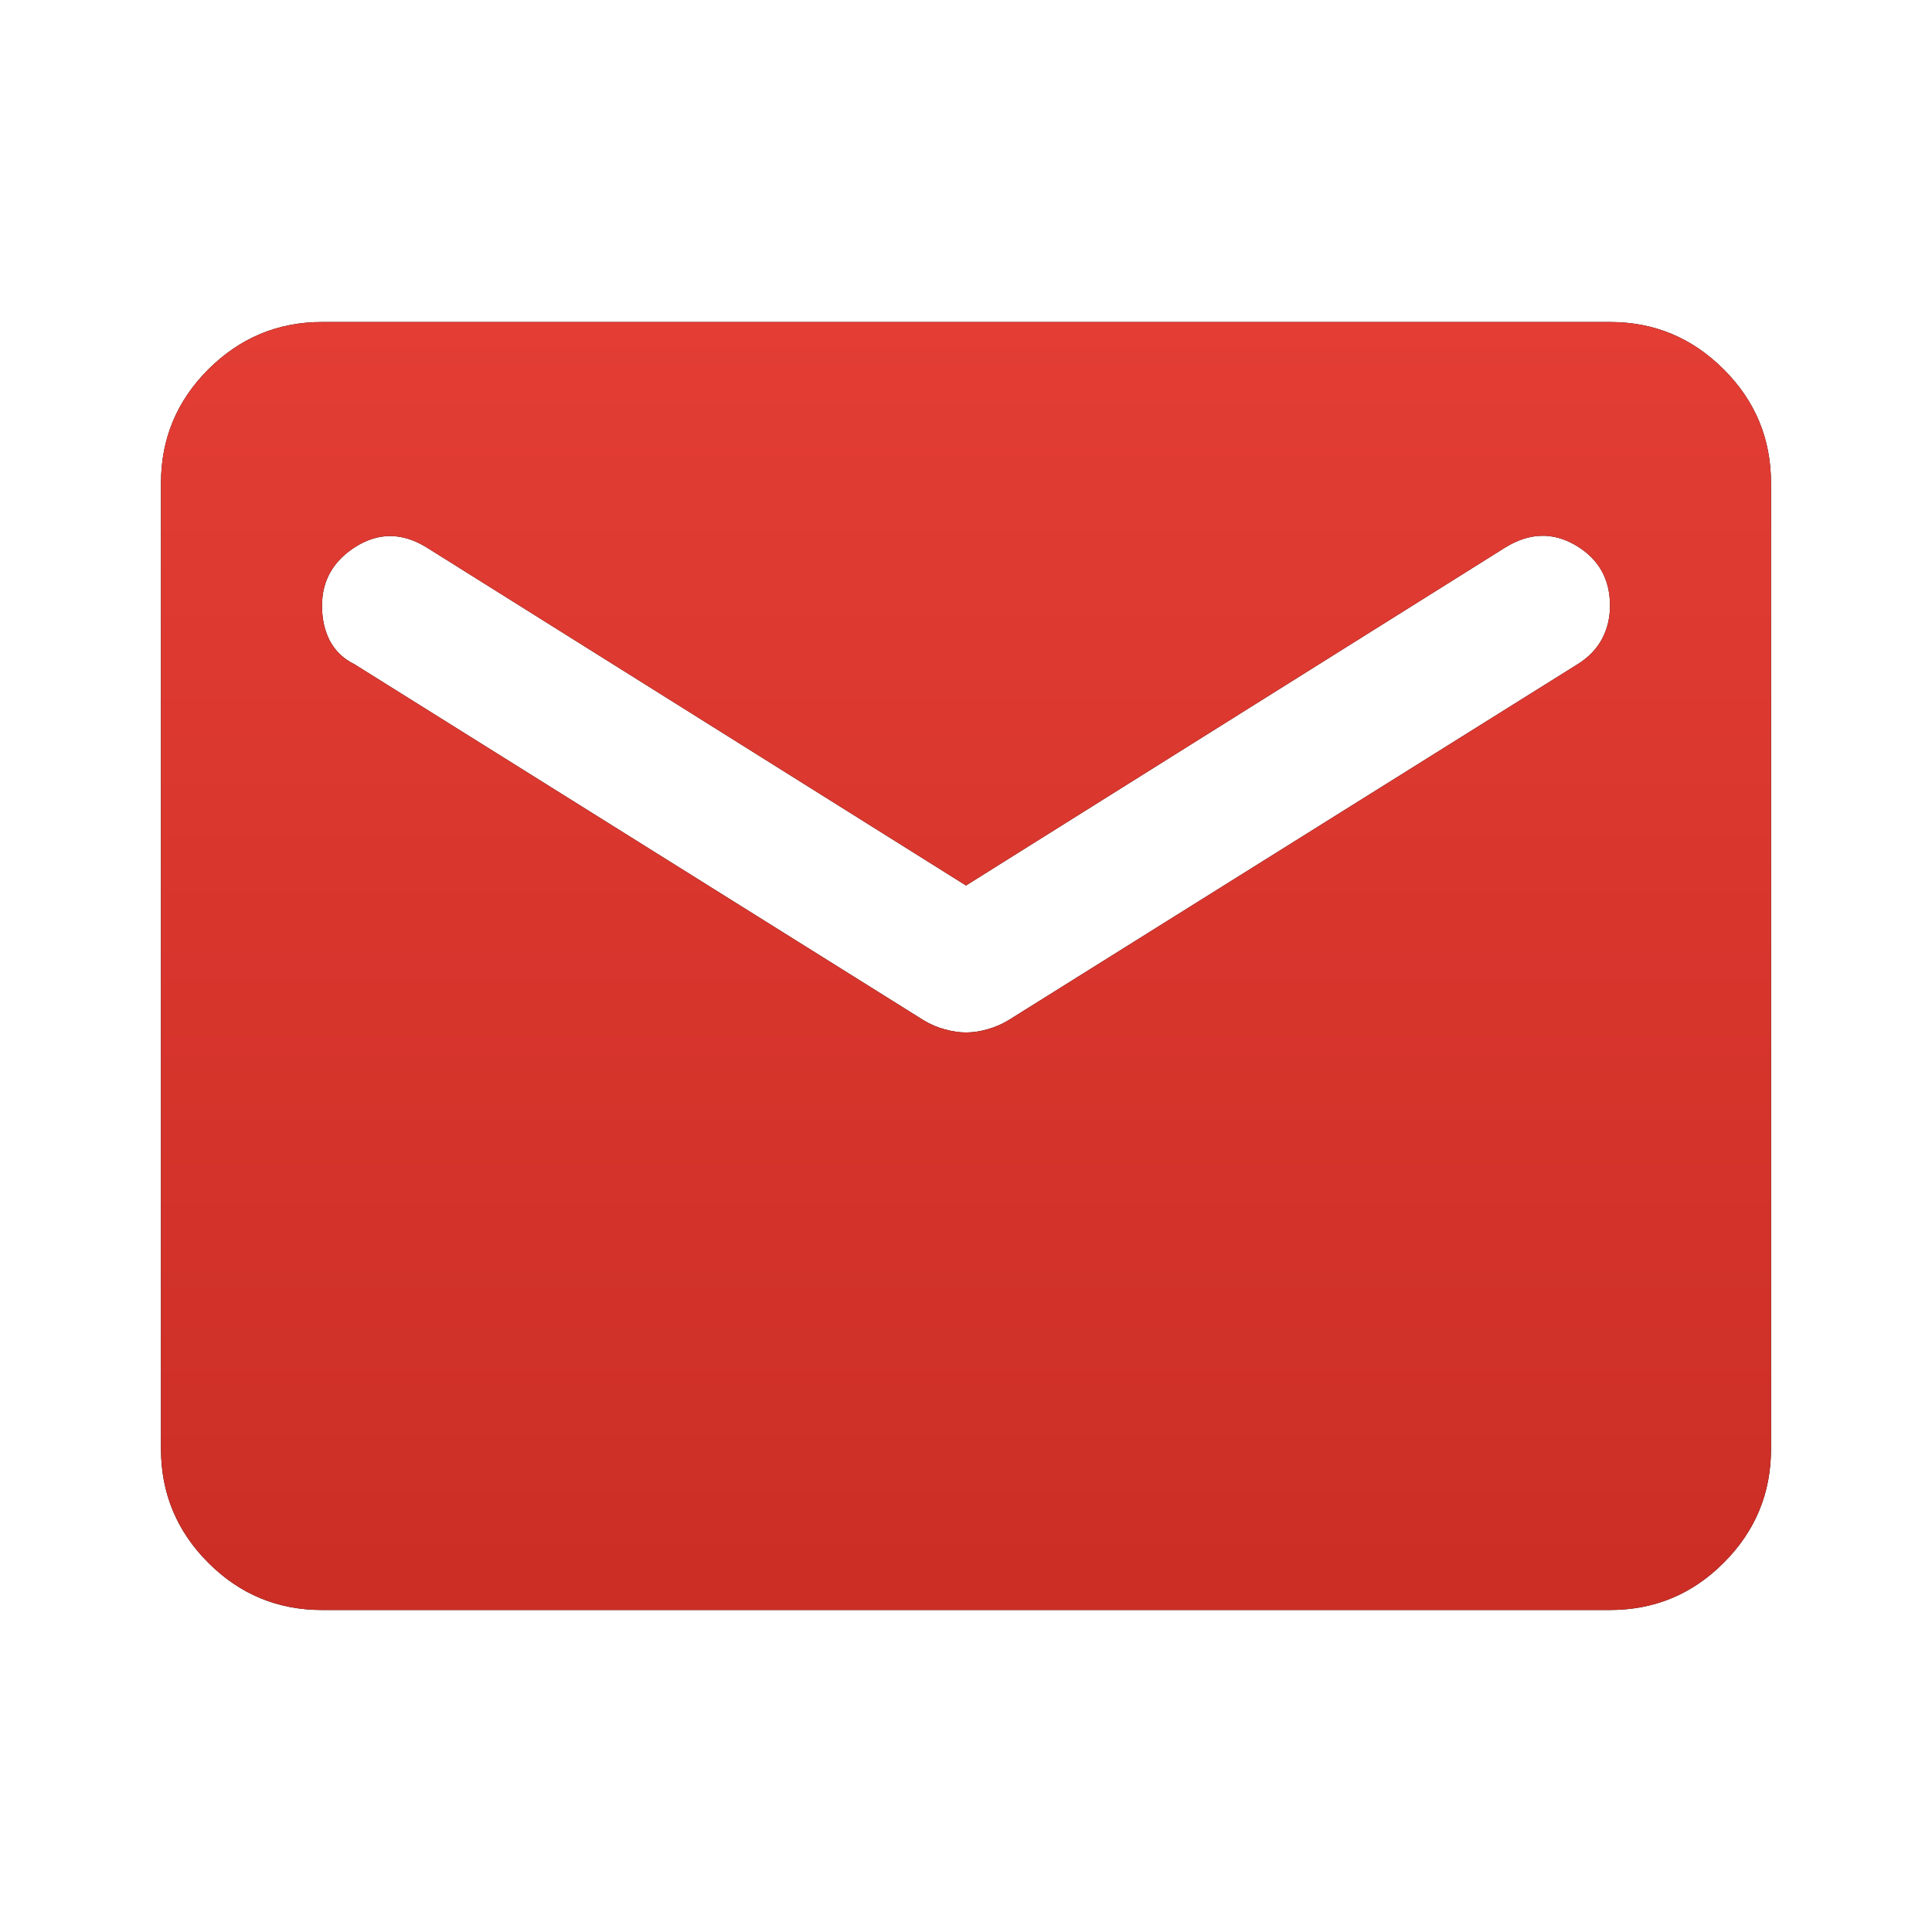 <?xml version="1.0" encoding="UTF-8"?> <svg xmlns="http://www.w3.org/2000/svg" width="15" height="15" viewBox="0 0 15 15" fill="none"><path d="M2.5 12.5C2.156 12.5 1.862 12.378 1.617 12.133C1.373 11.889 1.25 11.594 1.25 11.25V3.75C1.25 3.406 1.373 3.112 1.617 2.868C1.863 2.623 2.157 2.5 2.5 2.5H12.5C12.844 2.5 13.138 2.623 13.383 2.868C13.628 3.112 13.75 3.407 13.75 3.75V11.25C13.75 11.594 13.628 11.888 13.383 12.133C13.139 12.378 12.844 12.5 12.5 12.5H2.5ZM7.5 8.016C7.552 8.016 7.607 8.008 7.664 7.992C7.722 7.976 7.776 7.953 7.828 7.922L12.25 5.156C12.333 5.104 12.396 5.039 12.438 4.961C12.479 4.883 12.5 4.797 12.5 4.703C12.5 4.495 12.412 4.339 12.234 4.234C12.057 4.13 11.875 4.135 11.688 4.25L7.5 6.875L3.312 4.25C3.125 4.135 2.943 4.133 2.766 4.242C2.589 4.352 2.5 4.506 2.5 4.703C2.5 4.807 2.521 4.899 2.562 4.977C2.604 5.055 2.667 5.115 2.75 5.156L7.172 7.922C7.224 7.953 7.279 7.977 7.336 7.992C7.394 8.008 7.448 8.016 7.5 8.016Z" fill="black"></path><path d="M2.5 12.5C2.156 12.5 1.862 12.378 1.617 12.133C1.373 11.889 1.25 11.594 1.25 11.25V3.75C1.25 3.406 1.373 3.112 1.617 2.868C1.863 2.623 2.157 2.5 2.5 2.5H12.5C12.844 2.5 13.138 2.623 13.383 2.868C13.628 3.112 13.75 3.407 13.75 3.75V11.25C13.75 11.594 13.628 11.888 13.383 12.133C13.139 12.378 12.844 12.5 12.5 12.5H2.5ZM7.5 8.016C7.552 8.016 7.607 8.008 7.664 7.992C7.722 7.976 7.776 7.953 7.828 7.922L12.25 5.156C12.333 5.104 12.396 5.039 12.438 4.961C12.479 4.883 12.5 4.797 12.5 4.703C12.5 4.495 12.412 4.339 12.234 4.234C12.057 4.13 11.875 4.135 11.688 4.25L7.5 6.875L3.312 4.25C3.125 4.135 2.943 4.133 2.766 4.242C2.589 4.352 2.5 4.506 2.5 4.703C2.5 4.807 2.521 4.899 2.562 4.977C2.604 5.055 2.667 5.115 2.75 5.156L7.172 7.922C7.224 7.953 7.279 7.977 7.336 7.992C7.394 8.008 7.448 8.016 7.5 8.016Z" fill="url(#paint0_linear_100_343)"></path><defs><linearGradient id="paint0_linear_100_343" x1="7.5" y1="2.5" x2="7.5" y2="16.832" gradientUnits="userSpaceOnUse"><stop stop-color="#E33D34"></stop><stop offset="1" stop-color="#C1271F"></stop></linearGradient></defs></svg> 